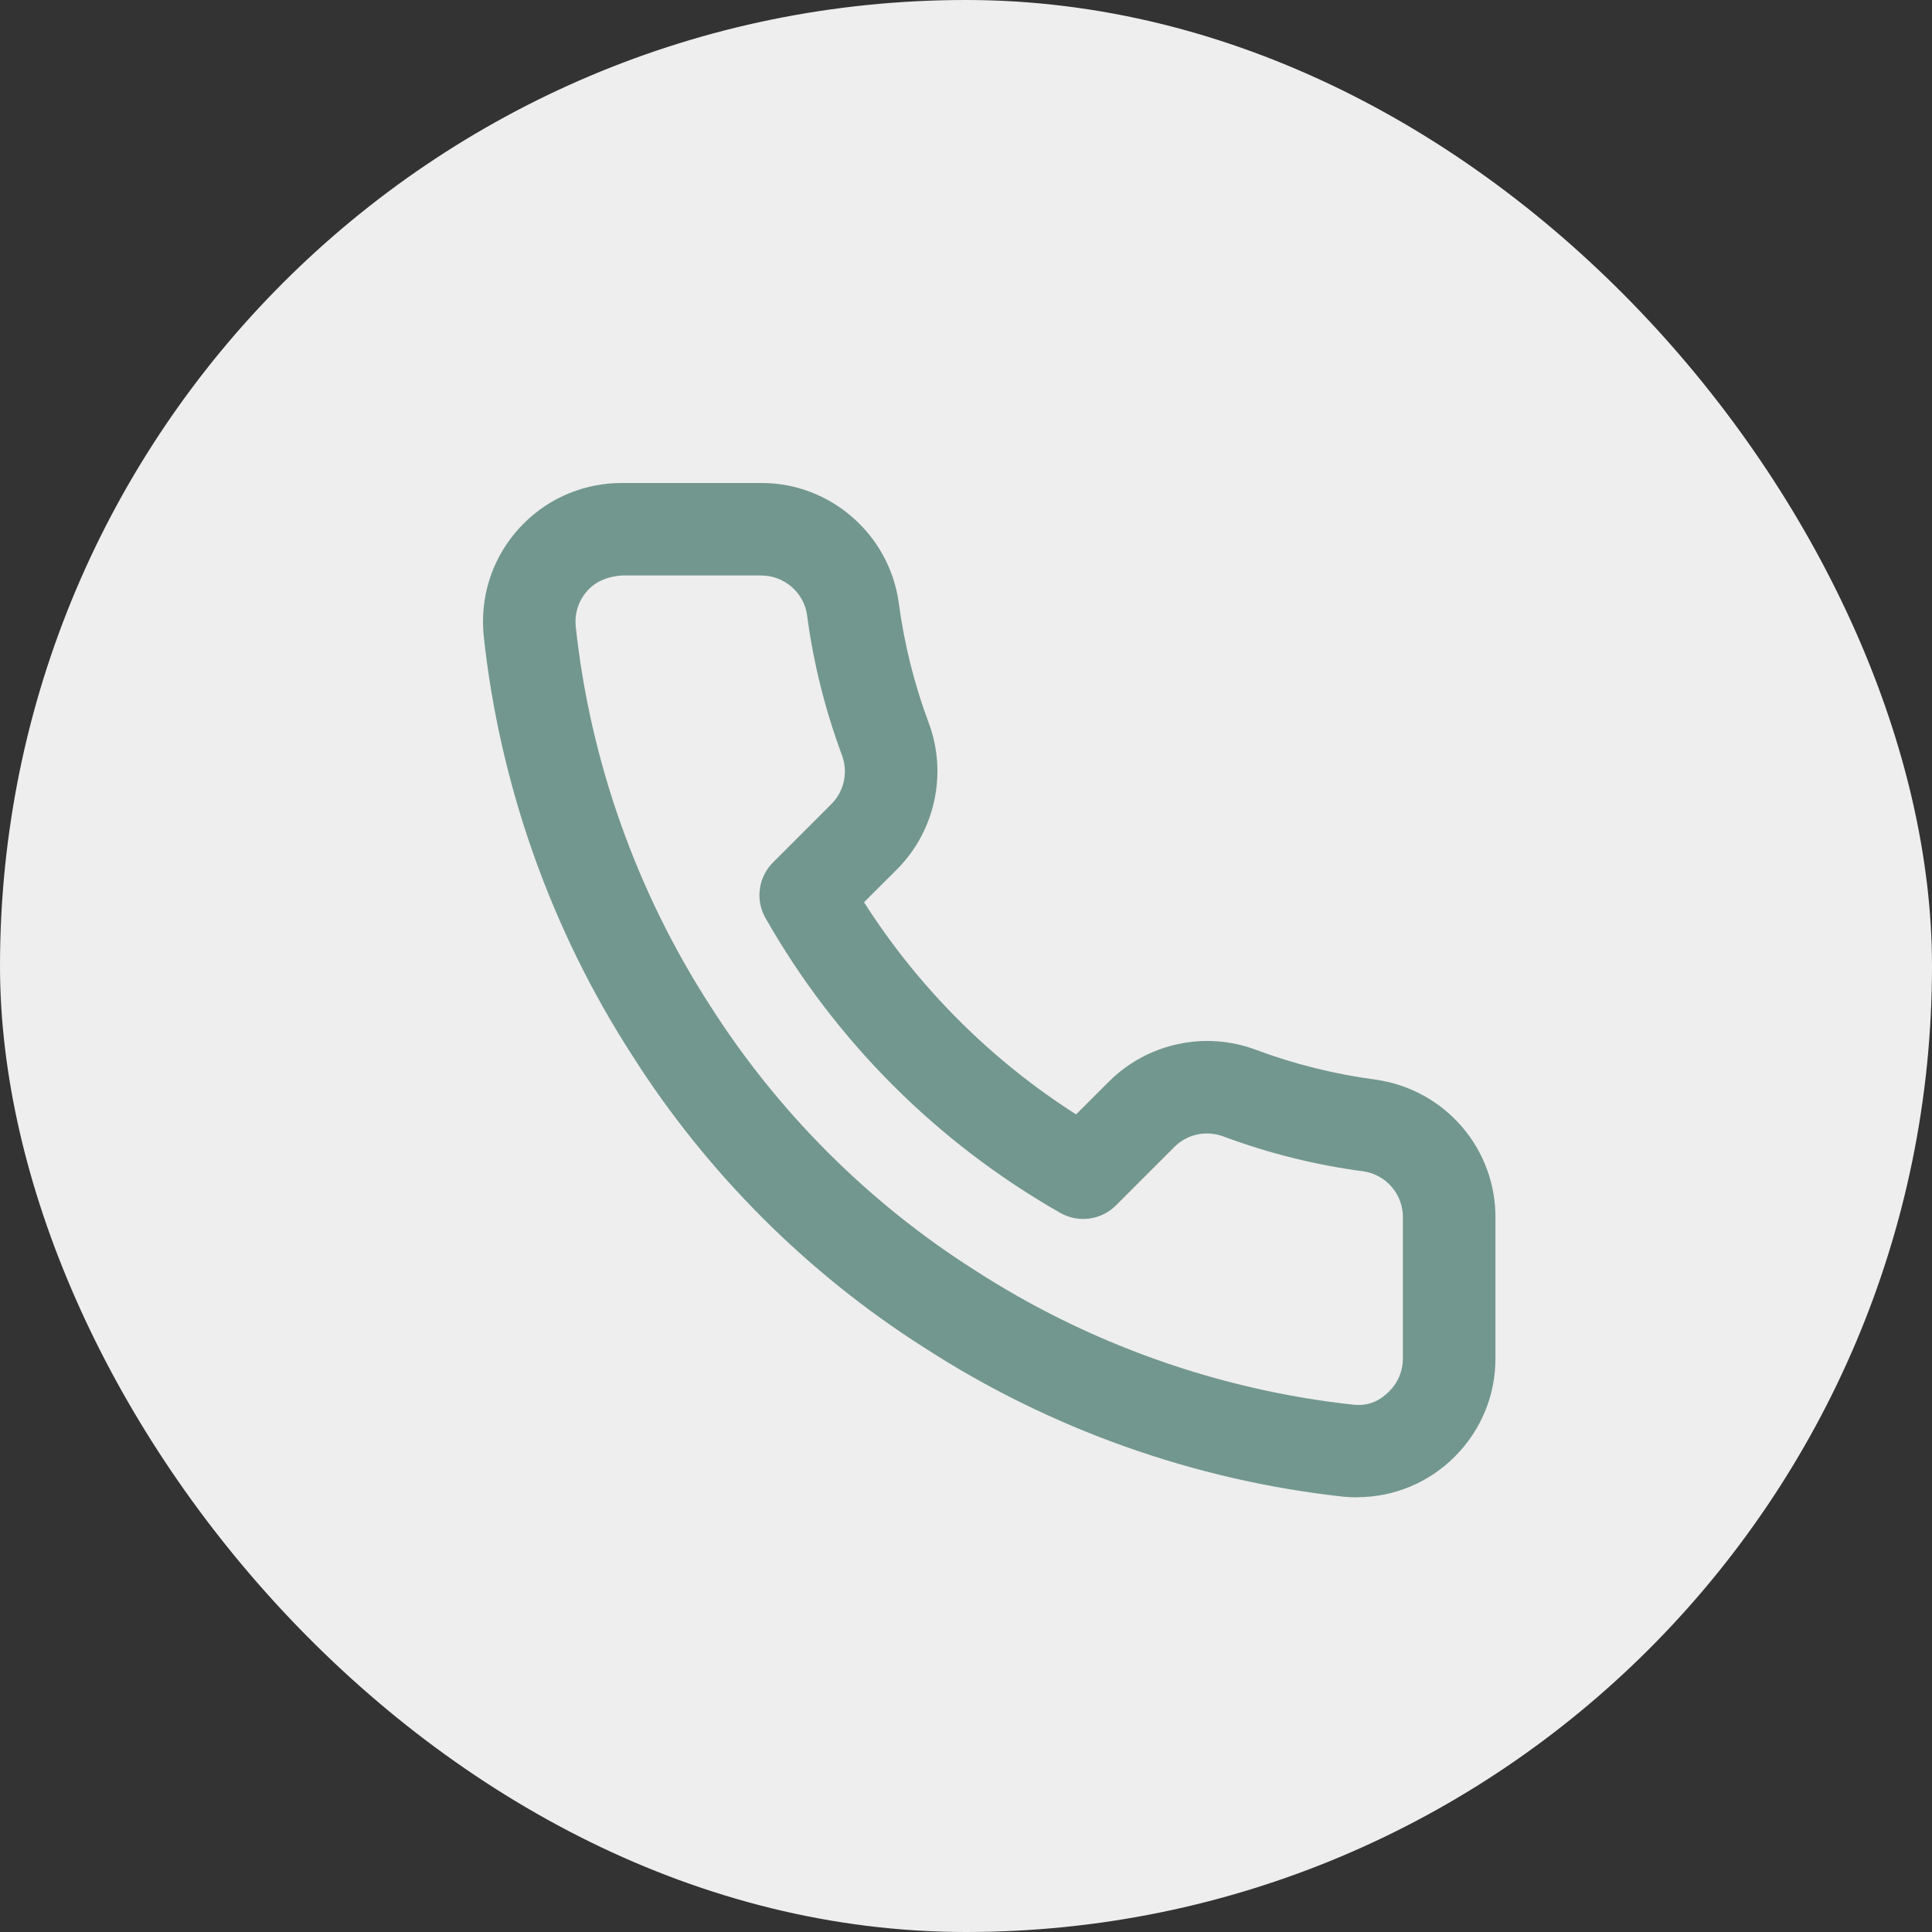 <svg width="32" height="32" viewBox="0 0 32 32" fill="none" xmlns="http://www.w3.org/2000/svg">
<rect x="0" y="0" width="32" height="32" fill="#333333" stroke="none"/>
<rect width="32" height="32" rx="16" fill="#EEEEEE"/>
<path d="M22.454 24.8C22.394 24.8 22.328 24.797 22.261 24.791C19.786 24.522 17.384 23.667 15.304 22.318C13.375 21.093 11.704 19.422 10.477 17.489C9.127 15.405 8.273 12.992 8.01 10.517C7.953 9.894 8.139 9.298 8.532 8.826C8.926 8.355 9.479 8.064 10.091 8.009C10.16 8.003 10.228 8 10.296 8H12.595C12.602 8 12.61 8 12.617 8C13.75 8 14.726 8.846 14.885 9.977C14.976 10.662 15.142 11.329 15.381 11.969C15.695 12.805 15.492 13.757 14.863 14.393L14.311 14.944C15.212 16.357 16.412 17.557 17.823 18.458L18.374 17.908C19.012 17.276 19.963 17.073 20.802 17.388C21.441 17.627 22.109 17.792 22.784 17.882C23.945 18.046 24.792 19.044 24.769 20.205V22.495C24.772 23.105 24.534 23.684 24.102 24.12C23.67 24.556 23.093 24.797 22.479 24.799C22.471 24.8 22.462 24.8 22.454 24.8ZM12.609 9.532C12.607 9.532 12.604 9.532 12.602 9.532H10.296C10.025 9.554 9.84 9.65 9.709 9.807C9.578 9.964 9.516 10.164 9.535 10.367C9.771 12.593 10.543 14.774 11.766 16.663C12.878 18.412 14.386 19.92 16.131 21.029C18.017 22.253 20.188 23.024 22.415 23.266C22.686 23.295 22.87 23.186 23.014 23.041C23.158 22.896 23.237 22.704 23.236 22.499V20.197C23.236 20.19 23.236 20.184 23.236 20.178C23.246 19.789 22.964 19.455 22.577 19.4C21.795 19.298 21.015 19.103 20.265 18.824C19.982 18.717 19.665 18.784 19.454 18.995L18.483 19.966C18.239 20.209 17.861 20.26 17.563 20.09C15.526 18.931 13.837 17.243 12.679 15.206C12.508 14.905 12.559 14.529 12.803 14.285L13.776 13.312C13.983 13.102 14.05 12.785 13.945 12.507C13.666 11.756 13.471 10.976 13.367 10.185C13.315 9.814 12.989 9.532 12.609 9.532Z" fill="#72978E"/>
</svg>
